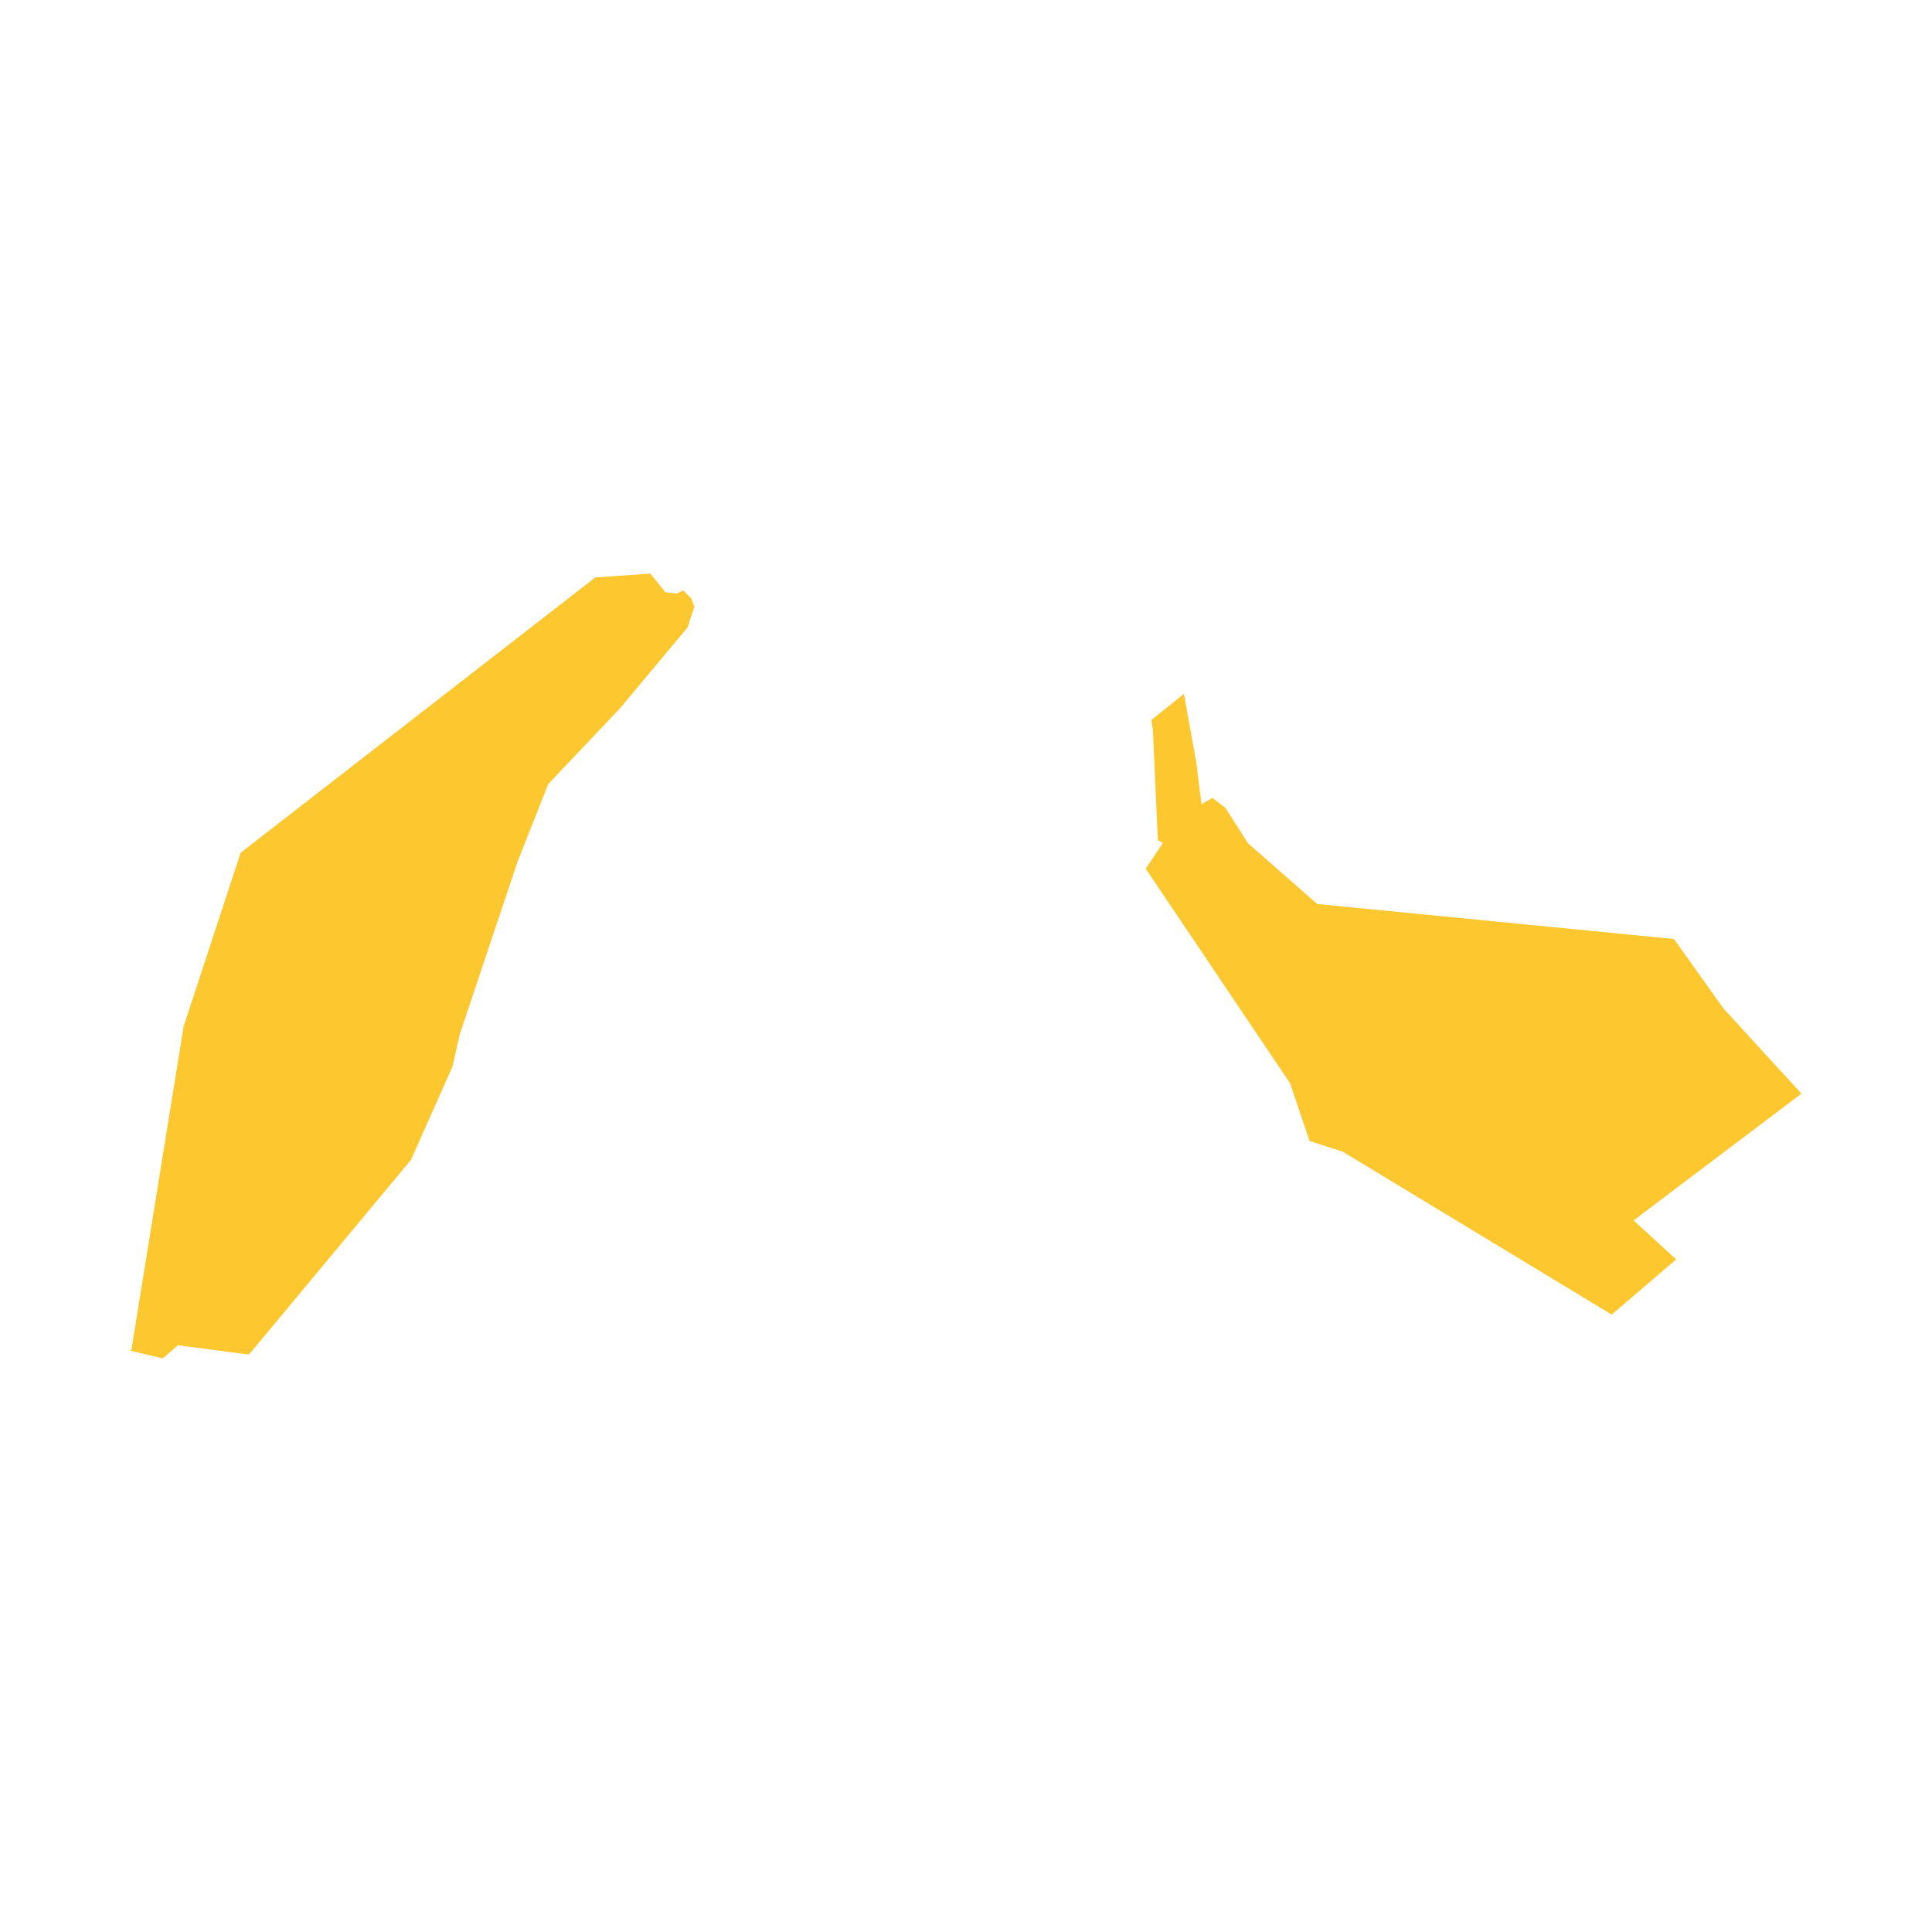 <svg xmlns="http://www.w3.org/2000/svg" fill="#fdc82f80" width="256" height="256" viewBox="-20 -20 296 160.234"><path d="M4.949,120.234 0,119.066 0.133,118.925 8.128,69.396 16.864,42.772 71.21,0.582 79.626,0 81.949,2.847 83.695,3.059 84.637,2.564 85.892,3.759 86.383,5.093 85.347,8.239 75.029,20.588 64.002,32.234 59.28,44.165 50.466,70.512 49.329,75.511 42.954,89.835 18.142,119.653 7.263,118.221 4.949,120.234 M226.925,113.525 185.702,88.555 180.636,86.934 177.659,78.095 155.536,45.218 158.162,41.28 157.39,40.81 156.635,23.992 156.401,22.428 161.389,18.43 163.289,28.965 164.077,35.32 165.76,34.368 167.732,35.878 171.207,41.315 181.813,50.618 236.471,55.983 244.023,66.593 256,79.669 230.284,99.095 236.799,105.072 226.925,113.525Z"/></svg>